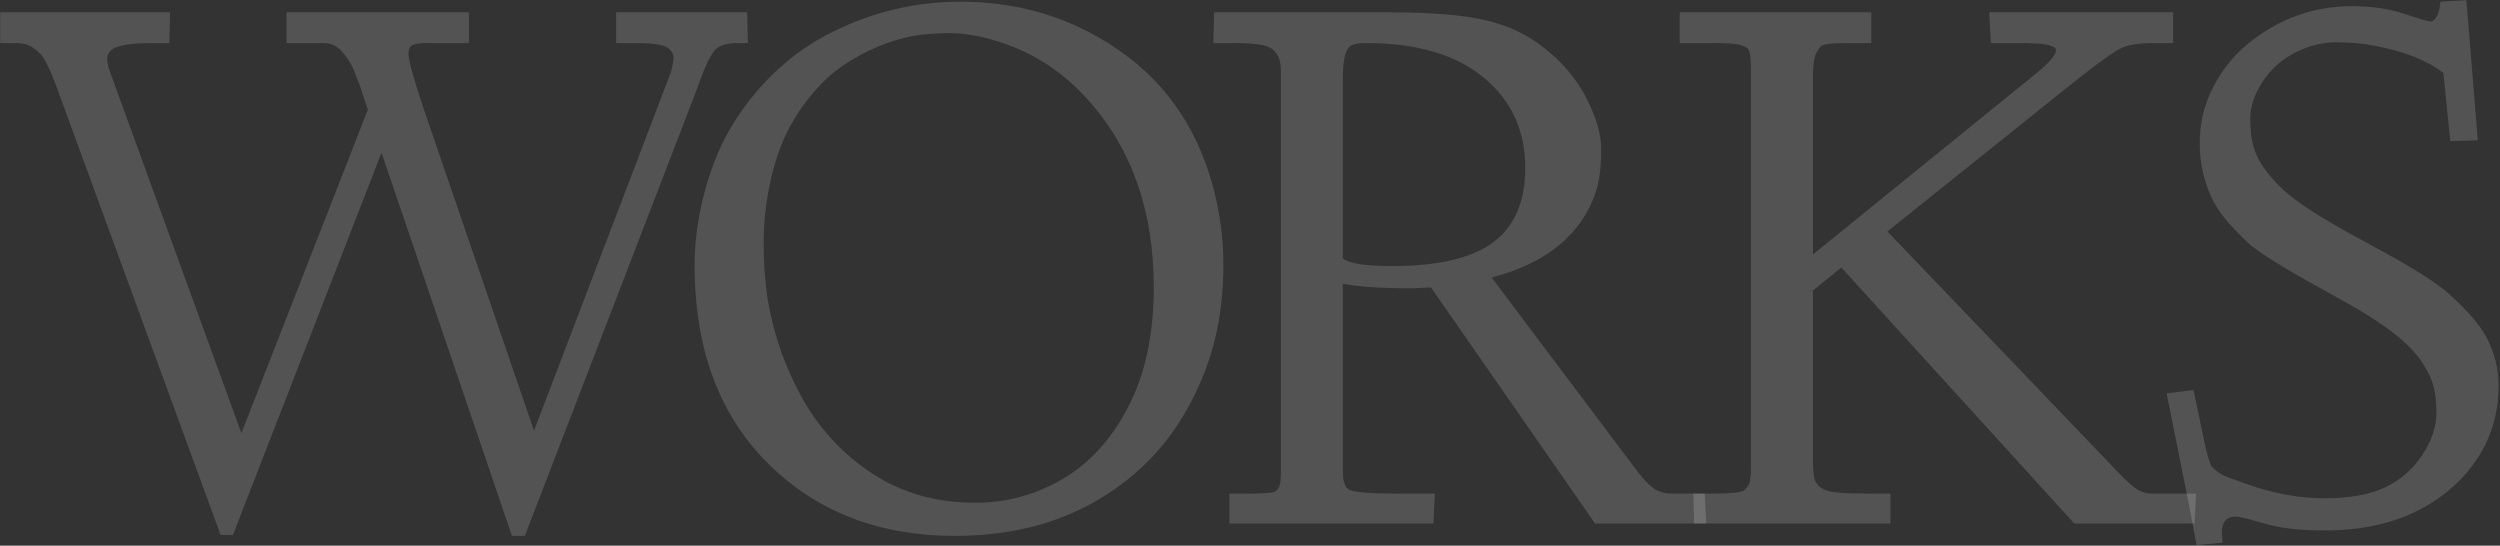 <svg width="1631" height="356" viewBox="0 0 1631 356" fill="none" xmlns="http://www.w3.org/2000/svg">
<rect x="0" y="0" width="1631" height="356" fill="#333333" stroke="none"/>
<mask id="mask0_23_28" style="mask-type:alpha" maskUnits="userSpaceOnUse" x="0" y="0" width="1631" height="356">
<rect width="1631" height="356" fill="#D9D9D9"/>
</mask>
<g mask="url(#mask0_23_28)">
<path d="M1433.04 355.591C1430.35 340.617 1423.84 307.617 1413.51 256.592L1431.08 254.517L1437.55 285.522C1439.83 296.427 1441.62 302.694 1442.92 304.321C1444.31 305.868 1445.94 307.292 1447.81 308.594C1449.76 309.814 1451.55 310.71 1453.18 311.279C1454.81 311.849 1459.36 313.477 1466.85 316.162C1483.78 322.103 1500.34 325.073 1516.53 325.073C1532.81 325.073 1545.95 322.713 1555.96 317.993C1565.97 313.273 1574.07 306.234 1580.25 296.875C1586.44 287.516 1589.53 278.28 1589.53 269.165C1589.53 259.969 1588.31 252.523 1585.87 246.826C1583.43 241.13 1580.34 236.043 1576.59 231.567C1572.93 227.091 1568.13 222.493 1562.19 217.773C1553.07 210.612 1540.87 202.881 1525.57 194.58L1505.06 183.105C1484.71 171.712 1471.61 163.208 1465.75 157.593C1459.89 151.978 1455.09 146.891 1451.35 142.334C1447.69 137.777 1444.76 133.097 1442.56 128.296C1437.59 117.472 1435.11 105.754 1435.11 93.14C1435.11 80.444 1437.96 68.481 1443.66 57.251C1449.35 46.02 1456.84 36.58 1466.12 28.931C1486.22 12.329 1509.05 4.028 1534.6 4.028C1547.29 4.028 1558.65 5.697 1568.66 9.033C1578.67 12.37 1584.36 14.038 1585.75 14.038C1587.13 14.038 1588.43 12.98 1589.65 10.864C1590.96 8.667 1591.77 5.412 1592.09 1.099L1609.06 0L1616.51 91.553L1598.56 92.041L1594.05 47.607C1583.47 39.388 1568.41 33.447 1548.88 29.785C1541.31 28.32 1533.01 27.588 1523.98 27.588C1515.03 27.588 1506.16 29.826 1497.37 34.302C1488.58 38.778 1481.5 45.125 1476.13 53.345C1470.76 61.564 1468.07 69.539 1468.07 77.27C1468.07 85.002 1468.8 91.268 1470.27 96.069C1471.73 100.789 1473.93 105.225 1476.86 109.375C1479.87 113.525 1483.13 117.391 1486.63 120.972C1490.13 124.552 1494.44 128.174 1499.57 131.836C1507.46 137.451 1517.79 143.84 1530.57 151.001L1558.04 166.016C1577.65 176.921 1590.83 185.465 1597.59 191.65C1604.42 197.835 1609.67 203.125 1613.33 207.52C1617.08 211.833 1620.13 216.227 1622.49 220.703C1627.54 230.55 1630.06 240.763 1630.06 251.343C1630.06 261.841 1628.47 271.647 1625.3 280.762C1622.21 289.795 1617.44 298.299 1611.02 306.274C1604.67 314.168 1597.02 321.045 1588.07 326.904C1568.86 339.681 1545.02 346.069 1516.53 346.069C1500.42 346.069 1487.32 344.564 1477.23 341.553C1467.14 338.542 1460.91 337.036 1458.55 337.036C1452.53 337.036 1449.52 340.535 1449.52 347.534L1450 354.004L1433.04 355.591Z" fill="white" fill-opacity="0.16"/>
<path d="M1328.75 47.607C1337.13 40.772 1341.32 35.807 1341.32 32.715C1341.32 29.622 1333.63 28.076 1318.25 28.076H1298.84L1297.74 8.057H1417.73V28.076H1404.79C1395.19 28.076 1387.99 29.297 1383.19 31.738C1376.84 35.075 1363.86 44.678 1344.25 60.547L1231.33 151.001L1382.33 308.594C1387.62 314.128 1391.69 317.749 1394.54 319.458C1397.39 321.167 1400.48 322.021 1403.82 322.021H1432.75L1431.77 341.553H1353.28L1201.3 174.561L1182.75 189.575V299.072C1182.75 307.292 1183.36 312.419 1184.58 314.453C1185.8 316.406 1187.22 317.83 1188.85 318.726C1190.56 319.621 1192.15 320.231 1193.61 320.557C1195.16 320.882 1197.52 321.208 1200.69 321.533C1204.84 321.859 1212.05 322.021 1222.3 322.021H1233.29V341.553H1105.23L1104.75 322.021H1118.3C1130.26 322.021 1136.97 321.167 1138.44 319.458C1139.9 317.749 1140.8 316.569 1141.12 315.918C1141.45 315.186 1141.73 313.843 1141.98 311.89C1142.22 309.855 1142.34 308.187 1142.34 306.885V46.02C1142.34 37.313 1141.53 32.43 1139.9 31.372C1138.36 30.314 1136.48 29.541 1134.29 29.053C1131.68 28.402 1125.86 28.076 1116.83 28.076H1095.83V8.057H1220.83V28.076H1204.84C1194.92 28.076 1189.26 28.809 1187.88 30.273C1186.57 31.738 1185.52 33.366 1184.7 35.156C1183.4 37.923 1182.75 43.213 1182.75 51.025V166.016L1328.75 47.607Z" fill="white" fill-opacity="0.16"/>
<path d="M921.597 188.11C901.17 188.11 885.993 187.093 876.064 185.059V307.495C876.064 314.412 877.611 318.481 880.703 319.702C884.609 321.248 894.578 322.021 910.61 322.021H936.123L935.146 341.553H802.09V322.021H813.564C824.225 322.021 830.247 321.615 831.631 320.801C833.014 319.906 833.991 318.766 834.561 317.383C835.293 315.918 835.659 312.622 835.659 307.495V46.02C835.659 36.743 831.875 31.25 824.307 29.541C820.075 28.564 813.849 28.076 805.63 28.076H791.592L792.08 8.057H907.07C933.6 8.057 954.271 9.766 969.082 13.184C983.975 16.52 997.199 22.909 1008.75 32.349C1020.39 41.707 1029.26 52.531 1035.37 64.819C1041.55 77.026 1044.64 87.891 1044.64 97.412C1044.64 106.934 1043.87 114.746 1042.32 120.85C1040.86 126.953 1038.34 133.097 1034.76 139.282C1031.26 145.386 1026.82 151.001 1021.45 156.128C1009.57 167.44 993.455 175.741 973.11 181.03L1069.06 308.594C1073.61 314.29 1077.4 317.952 1080.41 319.58C1083.42 321.208 1086.84 322.021 1090.66 322.021H1112.15L1113.12 341.553H1040.62L933.56 187.5L921.597 188.11ZM876.064 168.579C880.052 171.916 890.754 173.584 908.169 173.584C938.442 173.584 960.496 168.376 974.331 157.959C988.166 147.542 995.083 131.388 995.083 109.497C995.083 85.409 986.213 65.918 968.472 51.025C950.243 35.726 924.445 28.076 891.079 28.076C885.22 28.076 881.476 29.053 879.849 31.006C877.326 34.098 876.064 40.772 876.064 51.025V168.579Z" fill="white" fill-opacity="0.16"/>
<path d="M453.169 172.974C453.169 157.186 455.448 140.91 460.005 124.146C464.562 107.3 470.869 92.489 478.926 79.712C486.982 66.935 496.463 55.501 507.368 45.41C518.354 35.319 530.317 27.1 543.257 20.752C569.705 7.65 597.497 1.099 626.631 1.099C665.124 1.099 699.67 11.719 730.269 32.959C762.658 55.501 783.613 87.484 793.135 128.906C796.471 143.473 798.14 157.959 798.14 172.363C798.14 186.686 796.96 199.951 794.6 212.158C792.321 224.284 788.74 236.125 783.857 247.681C779.056 259.237 773.156 270.101 766.157 280.273C759.159 290.446 750.776 299.805 741.011 308.35C731.327 316.813 720.625 324.097 708.906 330.2C684.167 343.14 655.439 349.609 622.725 349.609C577.07 349.609 538.944 336.141 508.345 309.204C471.561 276.896 453.169 231.486 453.169 172.974ZM513.594 86.06C508.874 95.418 505.13 106.567 502.363 119.507C499.596 132.446 498.213 145.589 498.213 158.936C498.213 172.282 499.149 184.733 501.021 196.289C502.974 207.764 505.903 218.994 509.81 229.98C513.797 240.885 518.558 251.261 524.092 261.108C529.707 270.874 536.38 279.867 544.111 288.086C551.842 296.224 560.306 303.263 569.502 309.204C588.789 321.737 611.006 328.003 636.152 328.003C656.416 328.003 675.378 322.876 693.037 312.622C710.615 302.45 724.857 286.906 735.762 265.991C747.074 244.507 752.729 218.343 752.729 187.5C752.729 137.695 738.366 96.842 709.639 64.941C693.118 46.468 673.14 33.691 649.702 26.611C638.634 23.275 628.543 21.606 619.429 21.606C610.396 21.606 602.339 22.258 595.259 23.56C588.179 24.862 580.732 27.14 572.92 30.395C565.107 33.569 557.661 37.557 550.581 42.358C543.501 47.078 536.746 53.223 530.317 60.791C523.888 68.278 518.314 76.701 513.594 86.06Z" fill="white" fill-opacity="0.16"/>
<path d="M0 28.076V8.057H110.962L110.474 28.076H99.487C84.432 28.076 75.277 29.785 72.022 33.203C70.638 34.668 69.946 36.296 69.946 38.086C69.946 39.795 70.272 41.952 70.923 44.556L157.471 282.593L239.99 71.533C239.421 69.987 238.607 67.586 237.549 64.331C236.572 61.076 235.677 58.35 234.863 56.152C234.049 53.874 233.032 51.188 231.812 48.096C230.591 44.922 229.329 42.318 228.027 40.283C226.725 38.167 225.26 36.133 223.633 34.18C220.215 30.111 216.146 28.076 211.426 28.076H186.89V8.057H305.908V28.076H279.419C274.048 28.076 270.548 28.564 268.921 29.541C267.293 30.436 266.479 32.227 266.479 34.912C266.479 38.981 269.45 50.008 275.391 67.993L348.389 281.006L437.5 47.607C438.802 42.887 439.453 39.673 439.453 37.964C439.453 36.173 438.843 34.505 437.622 32.959C436.401 31.413 434.489 30.273 431.885 29.541C427.979 28.564 422.323 28.076 414.917 28.076H401.978V8.057H487.427L487.915 28.076H481.934C474.121 28.076 468.872 29.704 466.187 32.959C463.501 36.214 460.693 41.789 457.764 49.683C454.834 57.495 453.247 61.768 453.003 62.5L342.407 349.609H333.984L248.901 99.609L151.978 348.999H143.921L37.964 59.57C32.918 45.492 28.727 37.028 25.391 34.18C22.054 31.25 19.287 29.5 17.09 28.931C14.974 28.361 12.085 28.076 8.423 28.076H0Z" fill="white" fill-opacity="0.16"/>
</g>
</svg>
